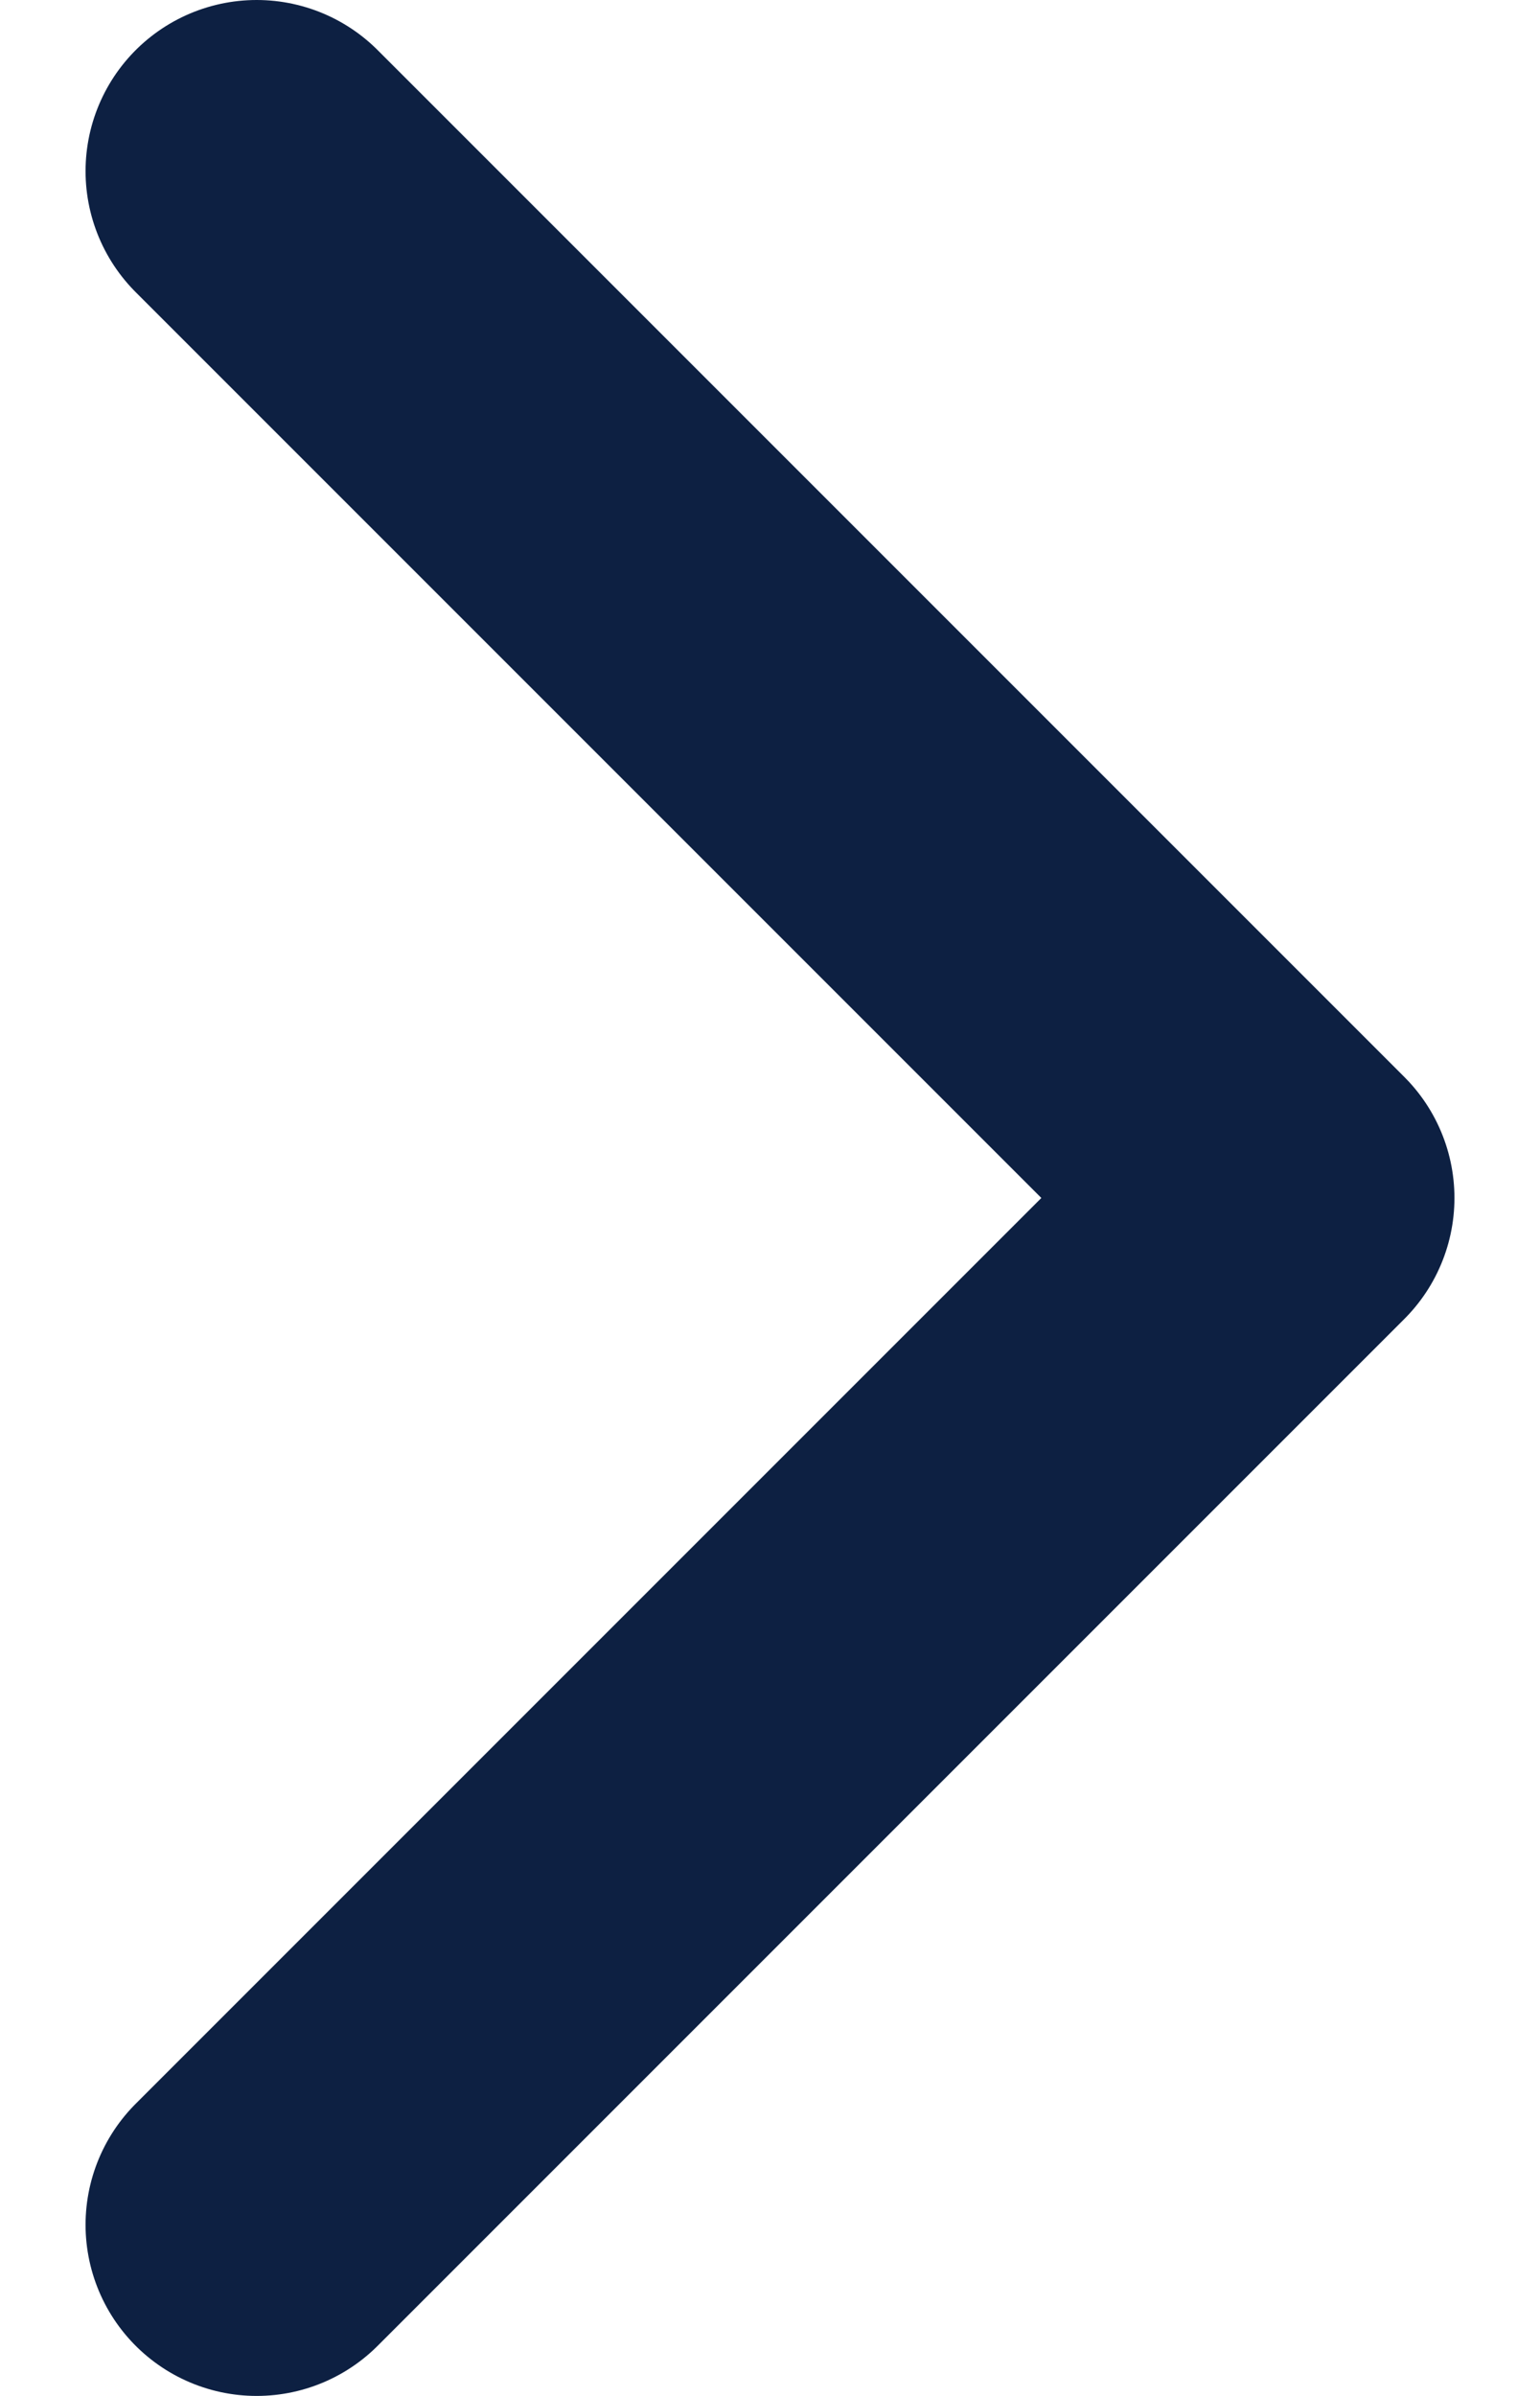 <svg width="9" height="14" viewBox="0 0 9 14" fill="none" xmlns="http://www.w3.org/2000/svg">
<path d="M1.5 1L7.5 7L1.5 13" stroke="#0D2042" stroke-width="2" stroke-miterlimit="10" stroke-linecap="round" stroke-linejoin="round"/>
</svg>
